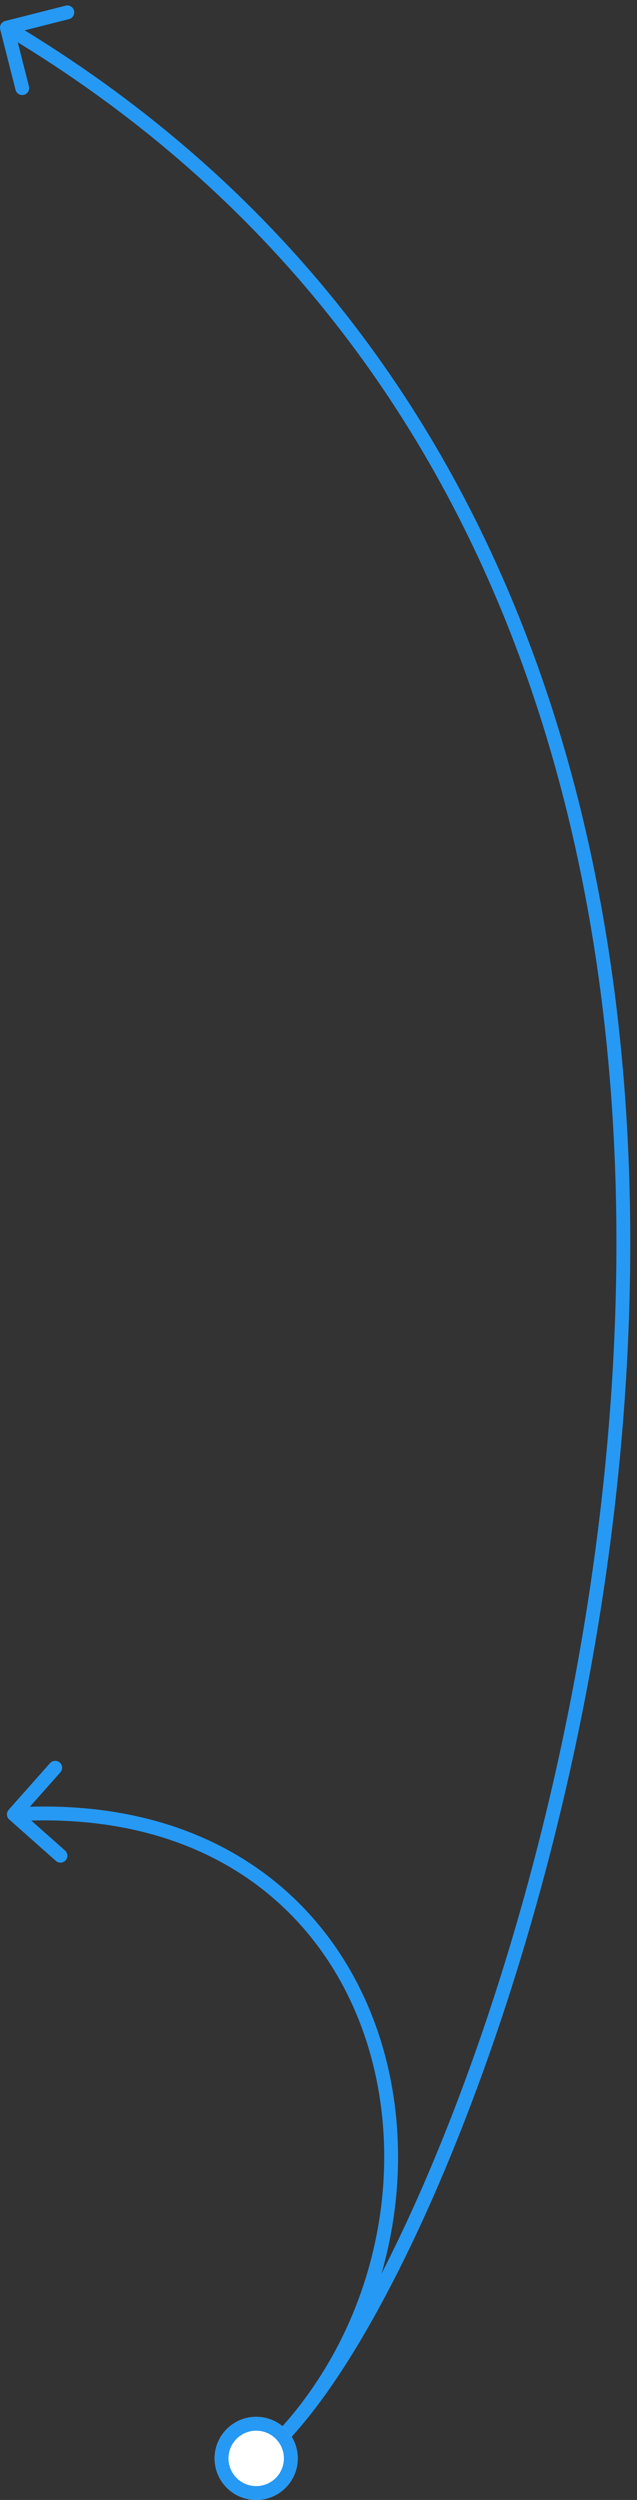 <svg width="92" height="361" viewBox="0 0 92 361" fill="none" xmlns="http://www.w3.org/2000/svg">
<rect x="0" y="0" width="92" height="361" fill="#333333" stroke="none"/>
<path fill-rule="evenodd" clip-rule="evenodd" d="M55.4 296.041C61.188 316.587 54.959 341.494 36.652 357.258L35.347 355.742C53.041 340.506 59.062 316.413 53.475 296.584C50.685 286.682 45.009 277.869 36.472 271.742C28.428 265.97 17.79 262.544 4.512 262.892L9.396 267.224C9.809 267.591 9.847 268.223 9.48 268.636C9.114 269.049 8.482 269.087 8.069 268.721L1.336 262.748C0.923 262.382 0.885 261.75 1.252 261.336L7.224 254.604C7.591 254.191 8.223 254.153 8.636 254.519C9.049 254.886 9.087 255.518 8.72 255.931L4.315 260.897C18.042 260.509 29.169 264.04 37.638 270.117C46.585 276.538 52.502 285.755 55.4 296.041Z" fill="#2699F4"/>
<path fill-rule="evenodd" clip-rule="evenodd" d="M54.23 334.196C48.98 343.66 43.786 350.767 39.152 354.758L37.847 353.242C42.212 349.483 47.269 342.621 52.481 333.226C57.682 323.852 62.999 312.027 67.91 298.411C77.734 271.177 85.915 236.831 88.314 200.684C93.07 129.042 75.117 50.573 2.568 6.115L4.182 12.478C4.318 13.013 3.994 13.557 3.458 13.693C2.923 13.829 2.379 13.505 2.243 12.97L0.03 4.246C-0.106 3.711 0.218 3.167 0.754 3.031L9.477 0.818C10.013 0.682 10.557 1.006 10.693 1.541C10.828 2.077 10.505 2.621 9.969 2.756L3.565 4.381C77.06 49.387 95.09 128.804 90.31 200.816C87.897 237.169 79.672 271.698 69.792 299.089C64.851 312.786 59.492 324.711 54.23 334.196Z" fill="#2699F4"/>
<path d="M43 355C43 358.314 40.314 361 37 361C33.686 361 31 358.314 31 355C31 351.686 33.686 349 37 349C40.314 349 43 351.686 43 355Z" fill="white"/>
<path fill-rule="evenodd" clip-rule="evenodd" d="M37 359C39.209 359 41 357.209 41 355C41 352.791 39.209 351 37 351C34.791 351 33 352.791 33 355C33 357.209 34.791 359 37 359ZM37 361C40.314 361 43 358.314 43 355C43 351.686 40.314 349 37 349C33.686 349 31 351.686 31 355C31 358.314 33.686 361 37 361Z" fill="#2699F4"/>
</svg>
